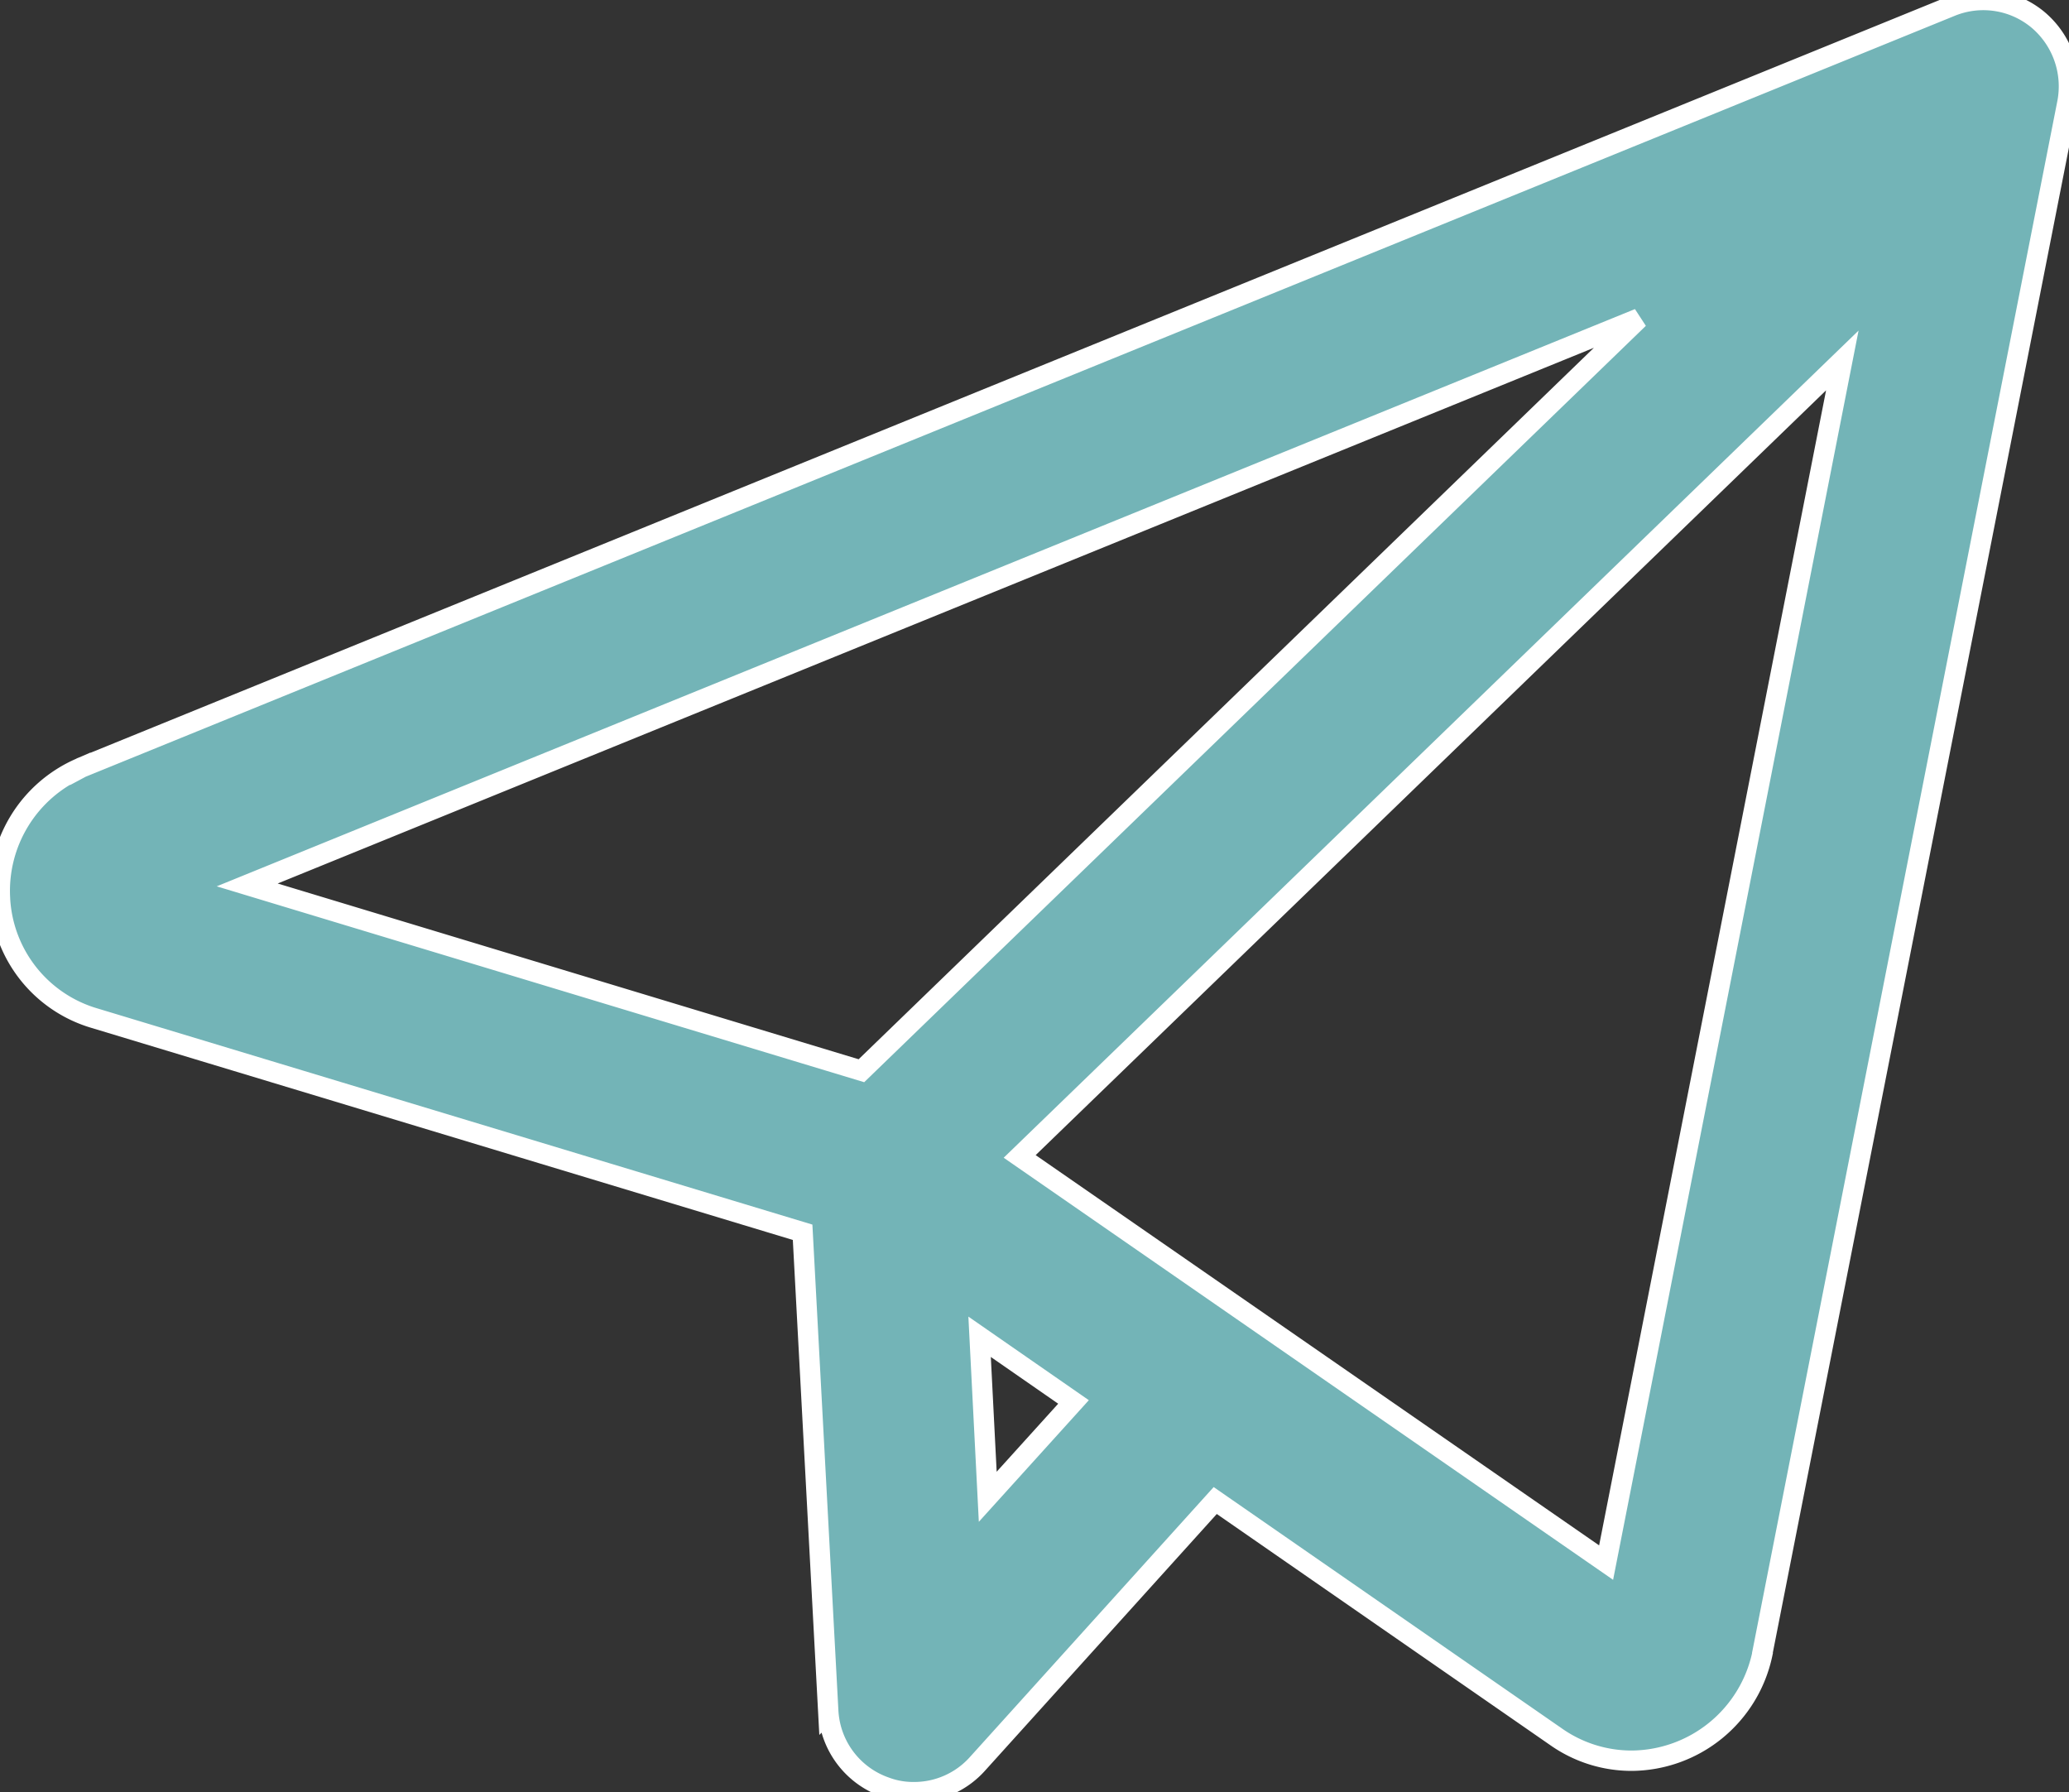 <?xml version="1.0" encoding="utf-8"?><svg id="Groupe_3914" data-name="Groupe 3914" xmlns="http://www.w3.org/2000/svg" xmlns:xlink="http://www.w3.org/1999/xlink" width="25.402" height="22" viewBox="0 0 25.402 22">
  <rect x="0" y="0" width="25.402" height="22" fill="#333333" stroke="none"/>
  <defs>
    <clipPath id="clip-path">
      <rect id="Rectangle_569" data-name="Rectangle 569" width="25.402" height="22" fill="#73B4B7" stroke="#fff" stroke-width="0.25"/>
    </clipPath>
  </defs>
  <g id="Groupe_3914-2" data-name="Groupe 3914" clip-path="url(#clip-path)">
    <path id="Tracé_4121" data-name="Tracé 4121" d="M25.019.241A1.049,1.049,0,0,0,23.953.078L1,9.421l-.015.008A1.643,1.643,0,0,0,0,11.029v.005A1.618,1.618,0,0,0,1.164,12.5l8.69,2.627.315,5.884v0a1.049,1.049,0,0,0,.7.927.97.97,0,0,0,.348.062,1.043,1.043,0,0,0,.787-.351l2.916-3.229,4.184,2.9a1.61,1.61,0,0,0,.932.294,1.652,1.652,0,0,0,1.6-1.306.009.009,0,0,1,0-.008L25.383,1.257A1.069,1.069,0,0,0,25.019.241Zm-2.4,4.184-2.9,14.757-7.2-4.986ZM13.18,17.21l-1.053,1.164-.1-1.964Zm6.94-13.3-9.544,9.234L3.035,10.863Z" transform="translate(0 0)" fill="#73B4B7" stroke="#fff" stroke-width="0.25"/>
  </g>
</svg>

